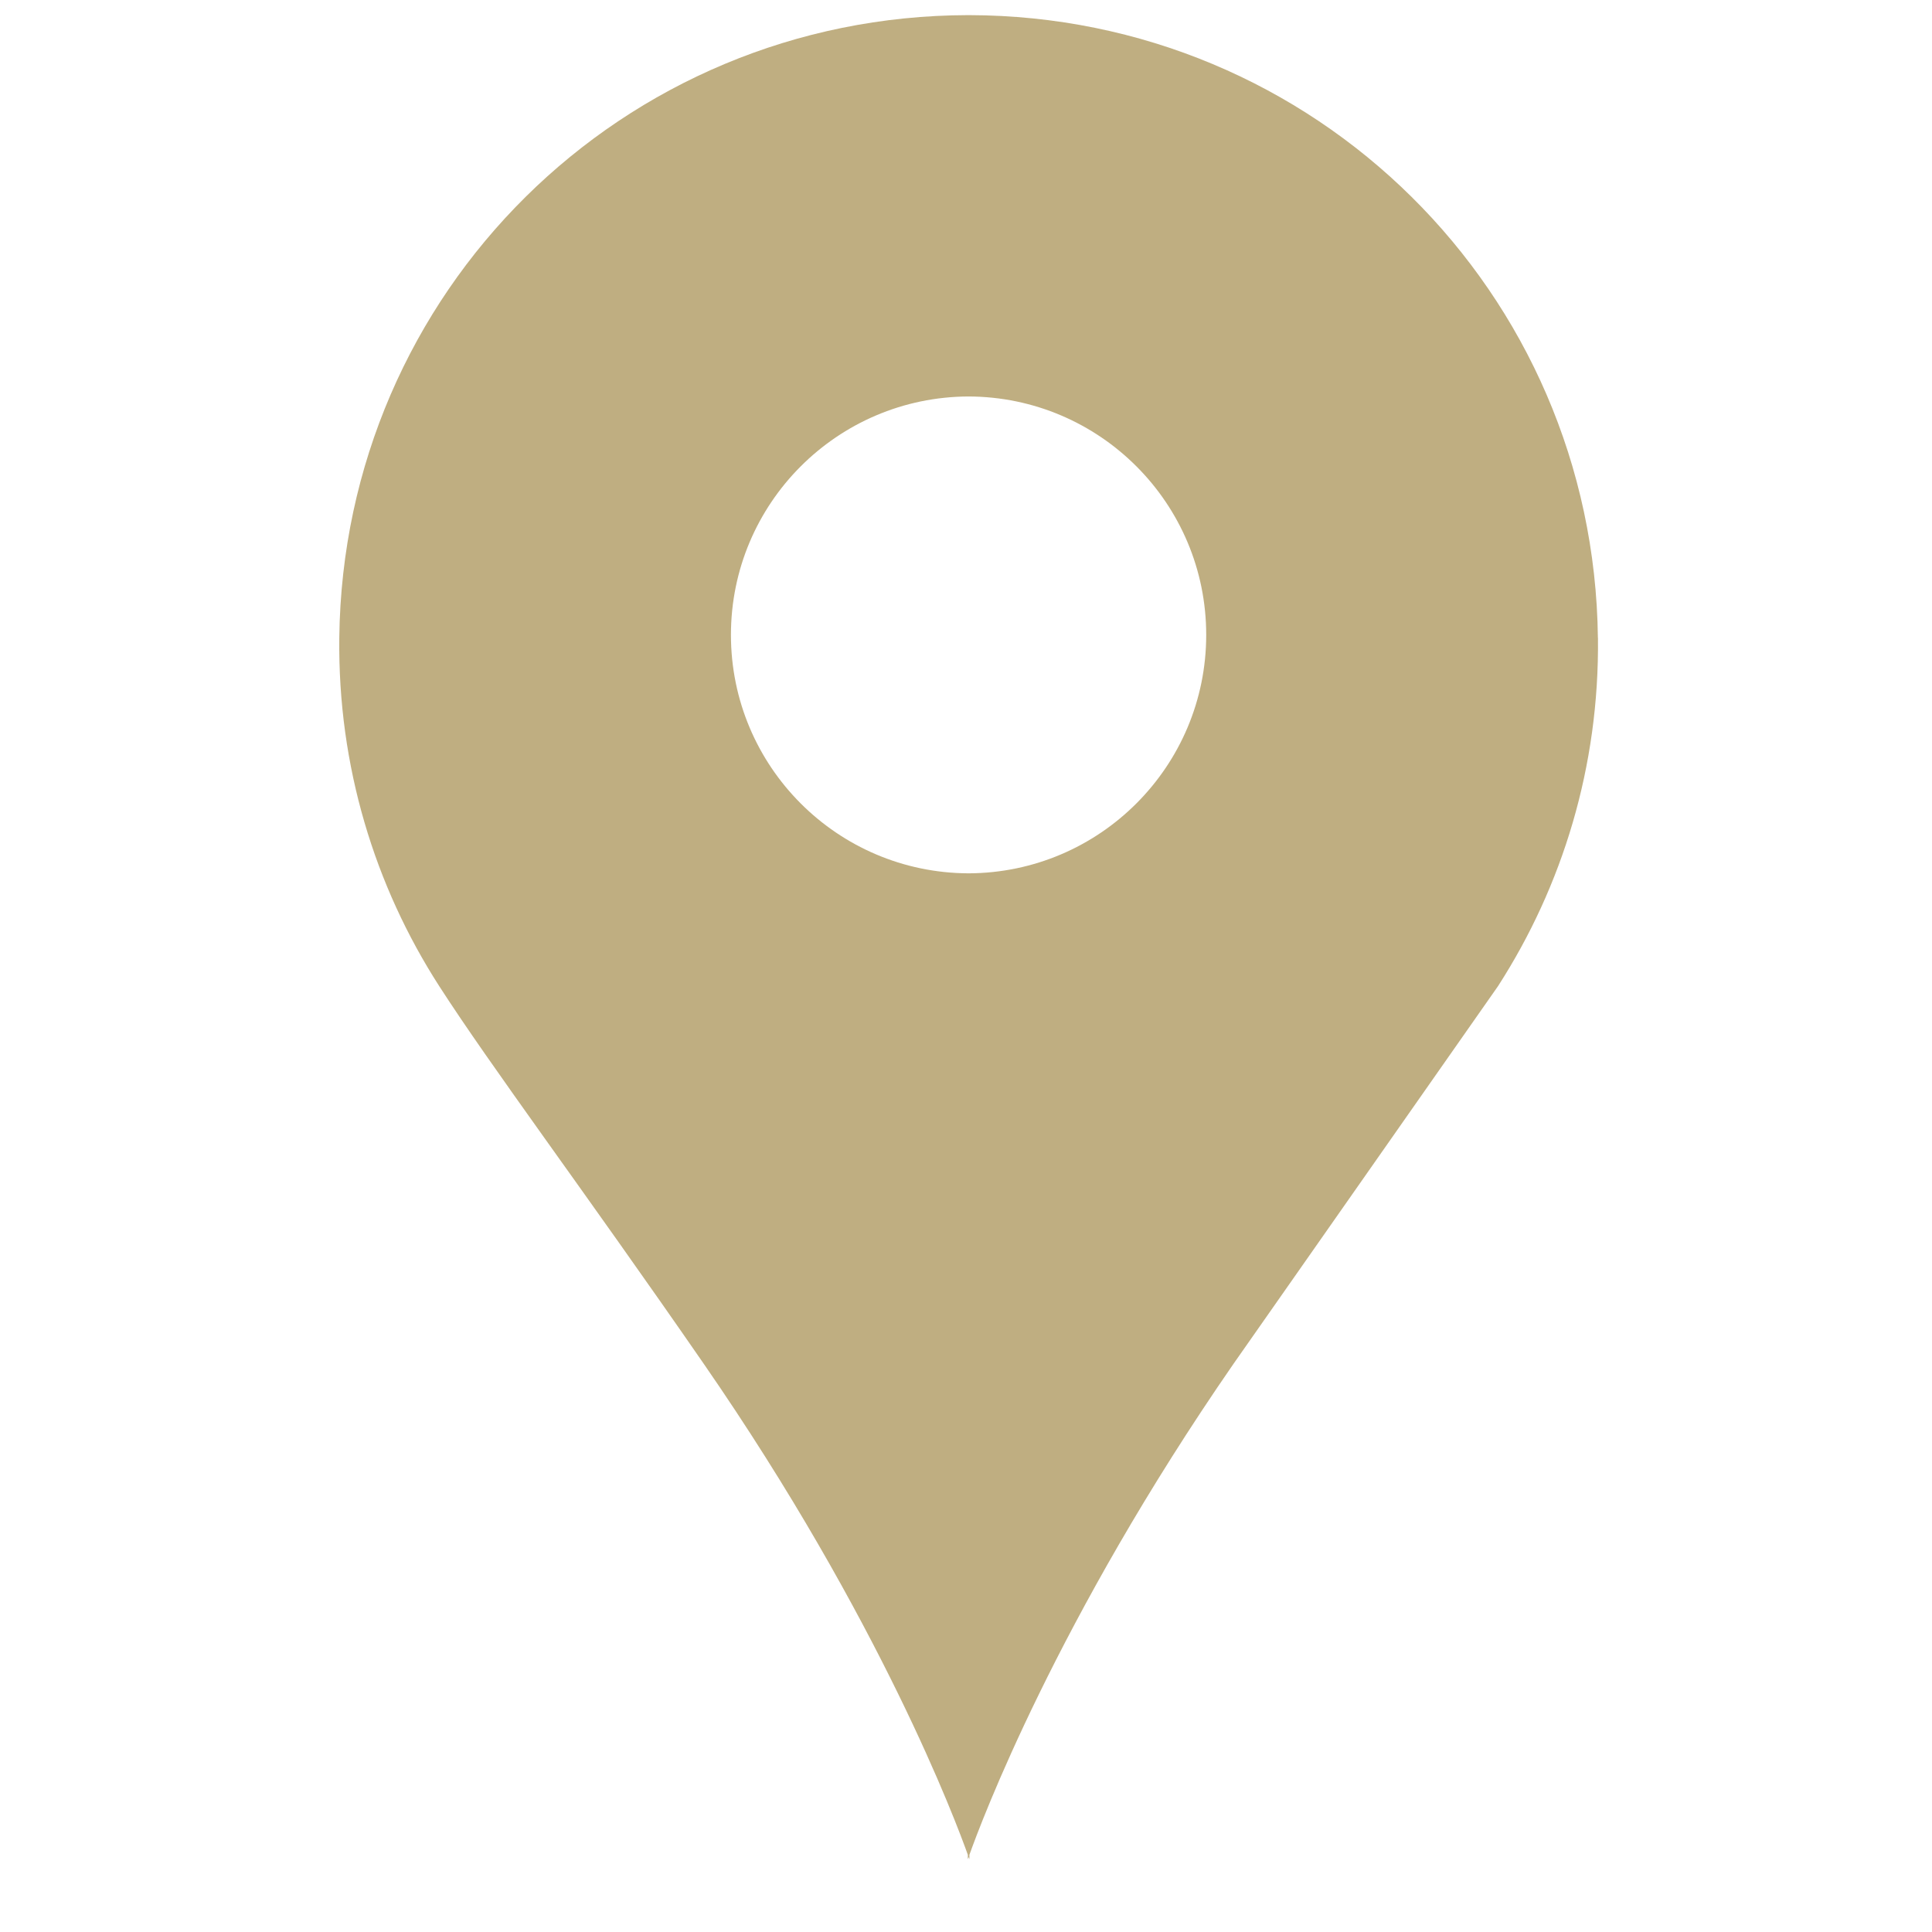 <?xml version="1.0" encoding="UTF-8"?> <svg xmlns="http://www.w3.org/2000/svg" xmlns:v="https://vecta.io/nano" width="60" height="60" fill-rule="evenodd" stroke-linejoin="round" stroke-miterlimit="2"><path d="M30.08 27.122c-4.08-.014-7.38-3.323-7.38-7.405s3.302-7.39 7.38-7.404c4.078.013 7.38 3.323 7.38 7.404s-3.302 7.39-7.38 7.405m19.544-7.316C49.5 9.064 40.836.49 30.094.47h-.027c-10.742.02-19.405 8.594-19.53 19.336-.047 3.988 1.1 7.706 3.104 10.82 1.623 2.52 4.468 6.307 8.223 11.74 5.486 7.938 7.836 14.233 8.193 15.237v.14s.008-.024.025-.07l.024.07v-.14c.357-1.004 2.707-7.3 8.194-15.237l8.222-11.74c2.005-3.113 3.15-6.83 3.104-10.82" fill="#af9a62" fill-opacity=".8" fill-rule="nonzero"></path></svg> 